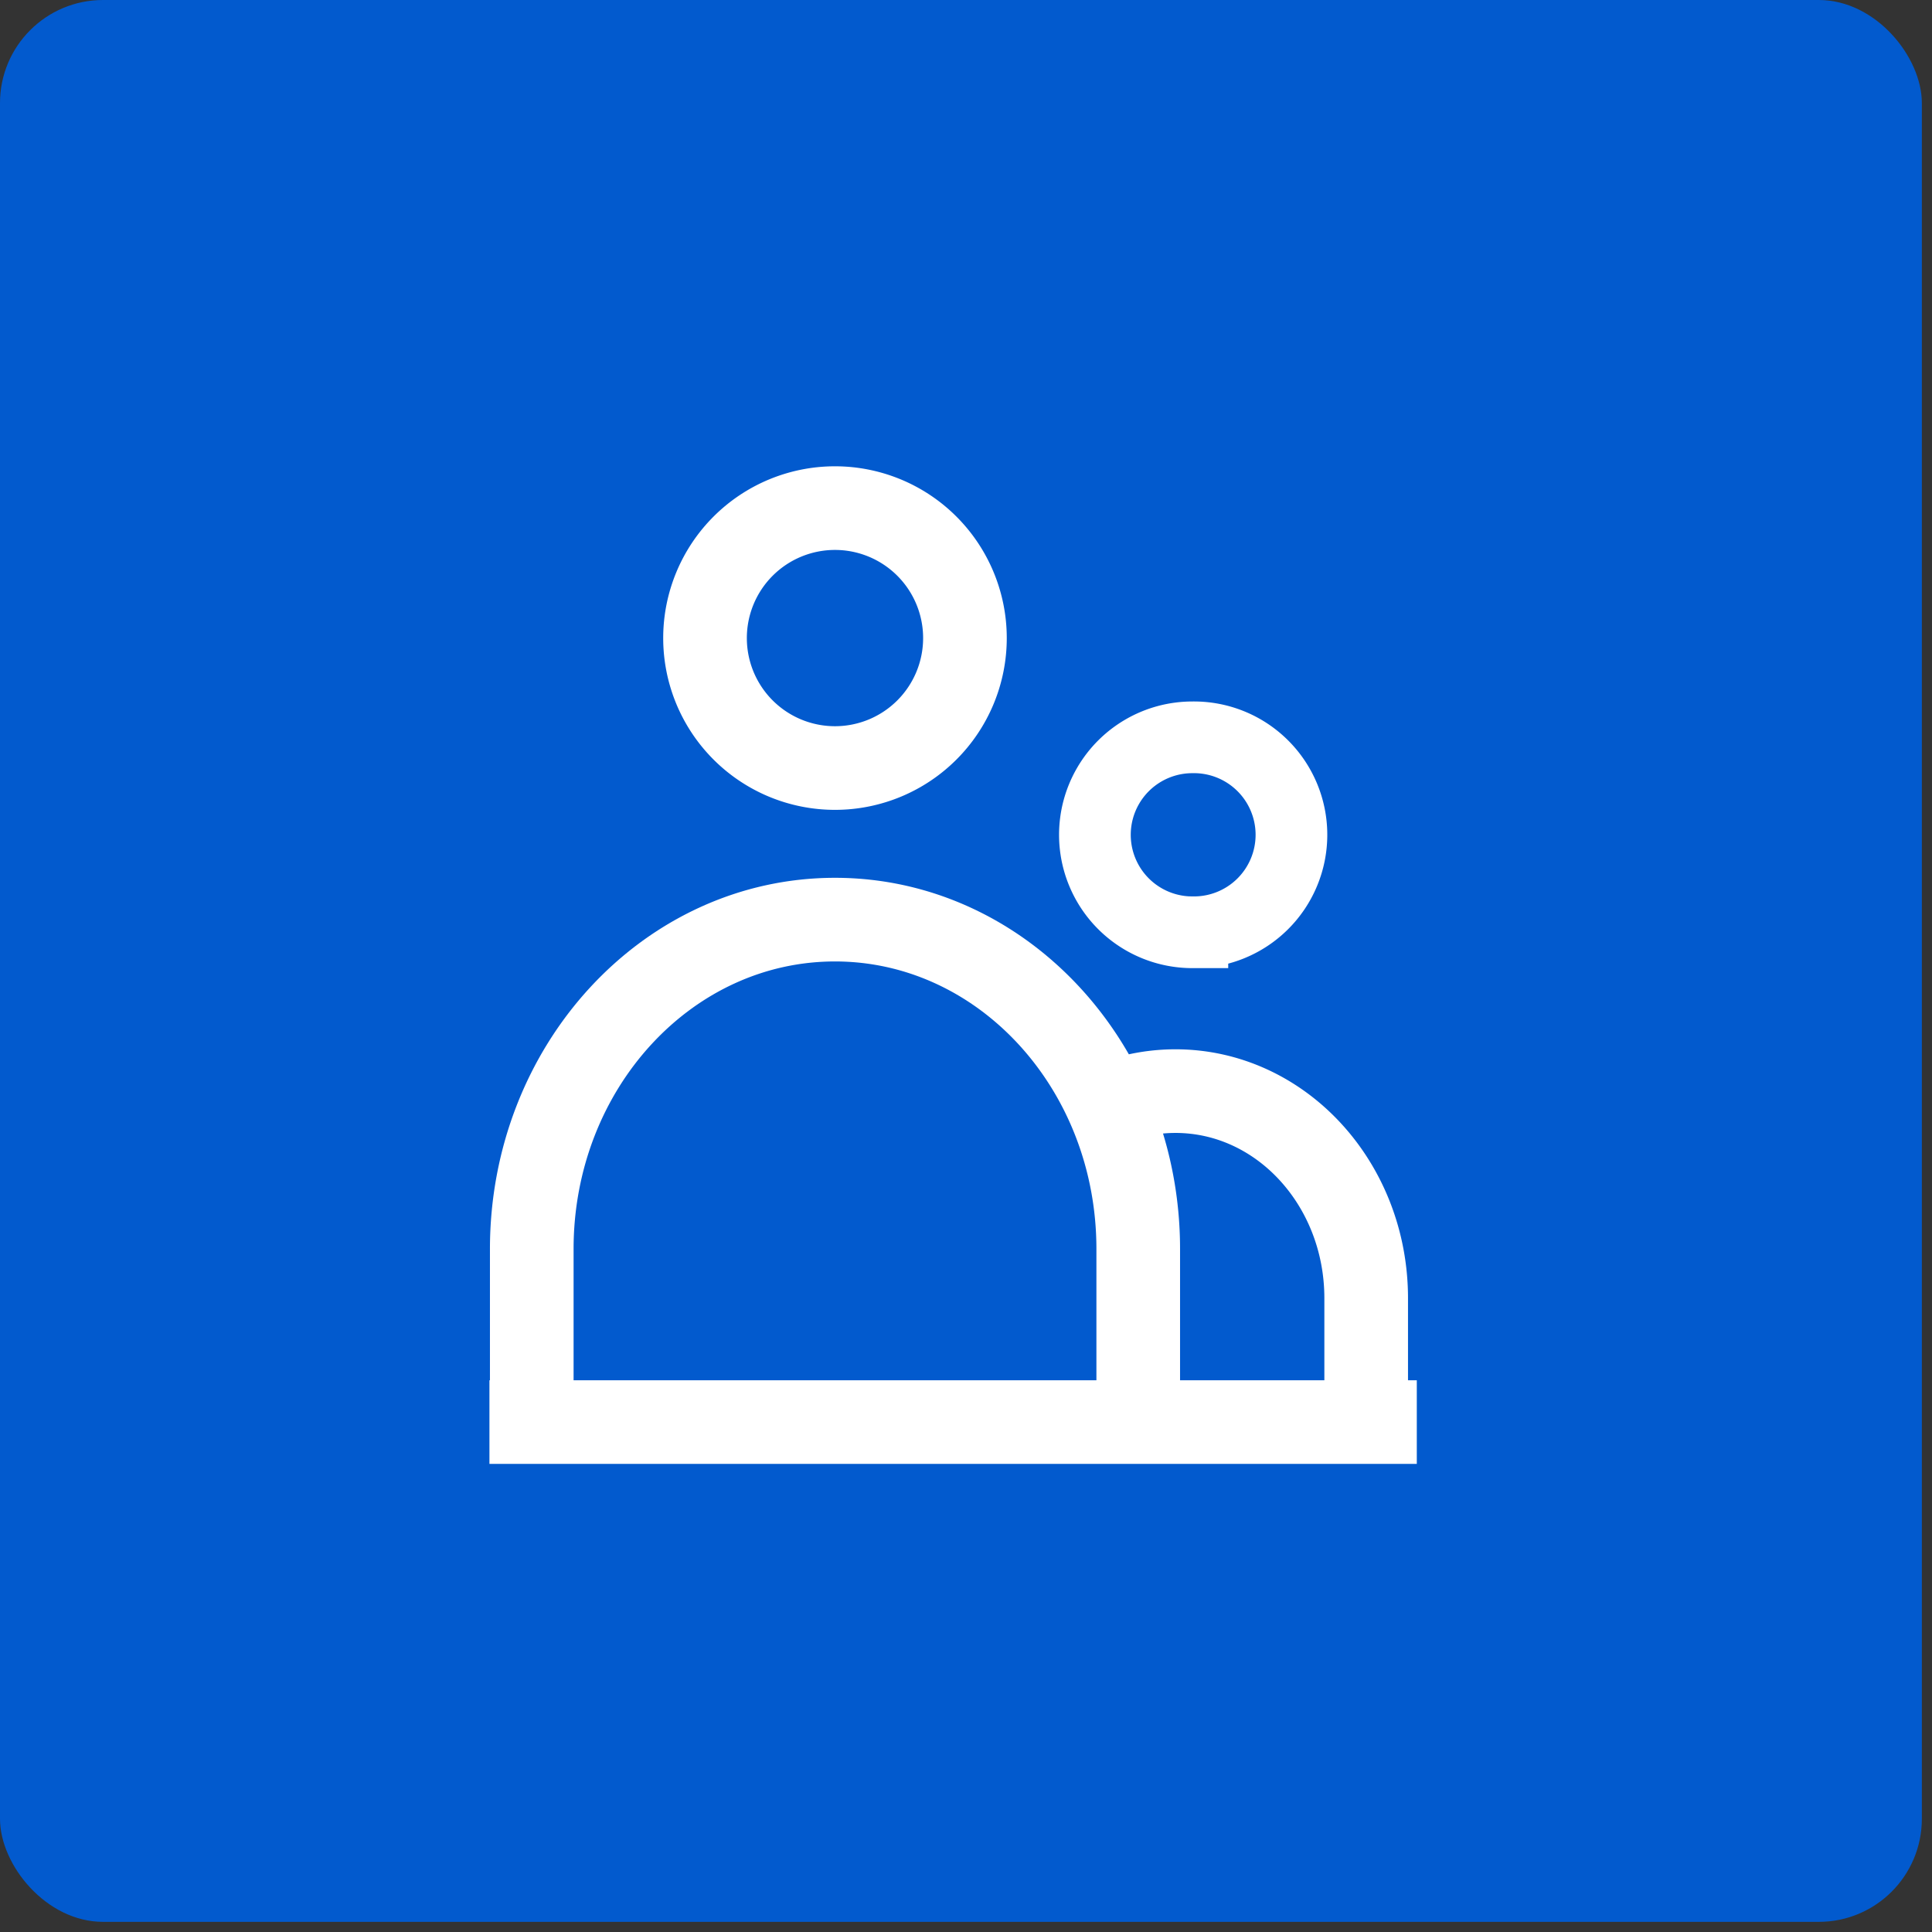 <svg xmlns="http://www.w3.org/2000/svg" width="75" height="75" fill="none"><rect width="100%" height="100%" fill="#333333" stroke="none"/><rect width="74.606" height="74.606" fill="#025ACE" rx="4"/><path stroke="#fff" stroke-miterlimit="10" stroke-width="3.247" d="M32.414 29.815a5.045 5.045 0 1 0 0-10.09 5.045 5.045 0 0 0 0 10.09Z"/><path stroke="#fff" stroke-miterlimit="10" stroke-width="2.783" d="M46.288 36.19a3.784 3.784 0 1 0 0-7.567 3.784 3.784 0 0 0 0 7.568Z"/><path stroke="#fff" stroke-miterlimit="10" stroke-width="3.247" d="M20.643 53.638v-5.151c0-7.062 5.27-12.787 11.771-12.787 6.501 0 11.772 5.725 11.772 12.786v5.152M44.004 42.552a6.9 6.9 0 0 1 1.627-.195c4.089 0 7.404 3.6 7.404 8.041v3.24M19 55.205h36"/></svg>